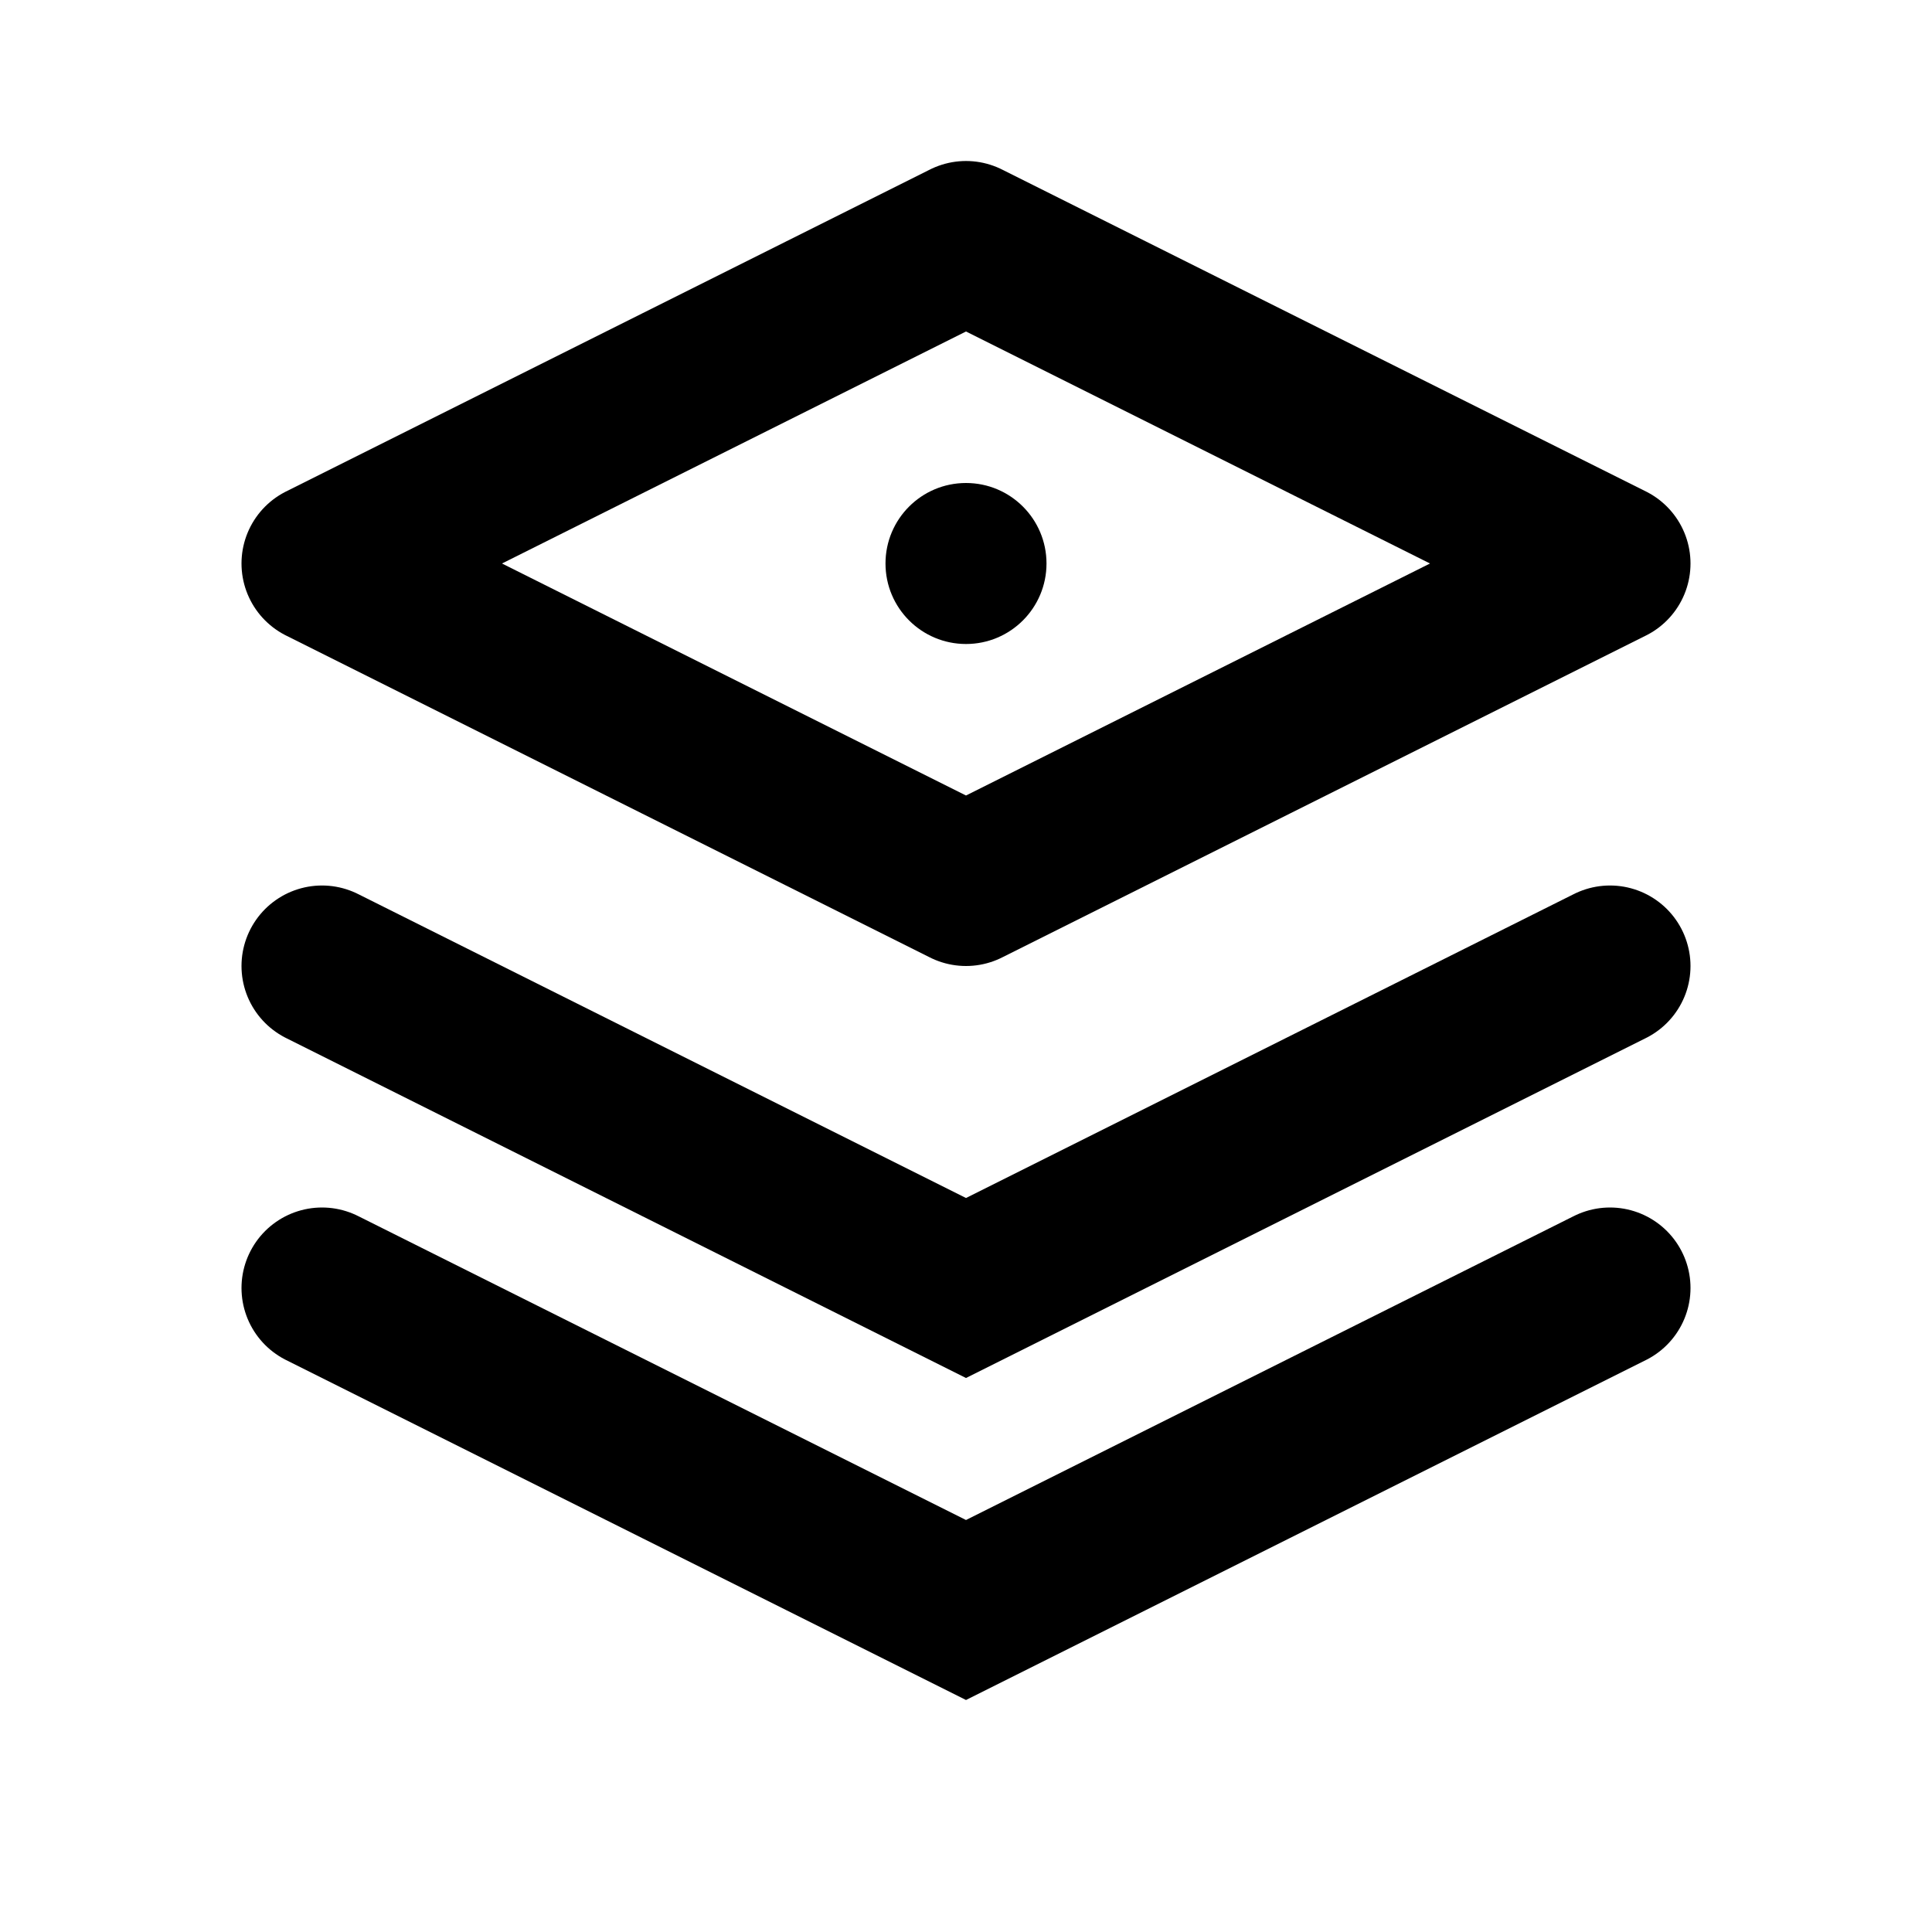<?xml version="1.0" encoding="UTF-8"?>
<svg width="24" height="24" viewBox="0 0 24 24" fill="none" xmlns="http://www.w3.org/2000/svg">
    <path d="M12 3L4 7L12 11L20 7L12 3Z" stroke="currentColor" stroke-width="2" stroke-linejoin="round"/>
    <path d="M4 12L12 16L20 12" stroke="currentColor" stroke-width="2" stroke-linecap="round"/>
    <path d="M4 16L12 20L20 16" stroke="currentColor" stroke-width="2" stroke-linecap="round"/>
    <circle cx="12" cy="7" r="1" fill="currentColor"/>
</svg>
